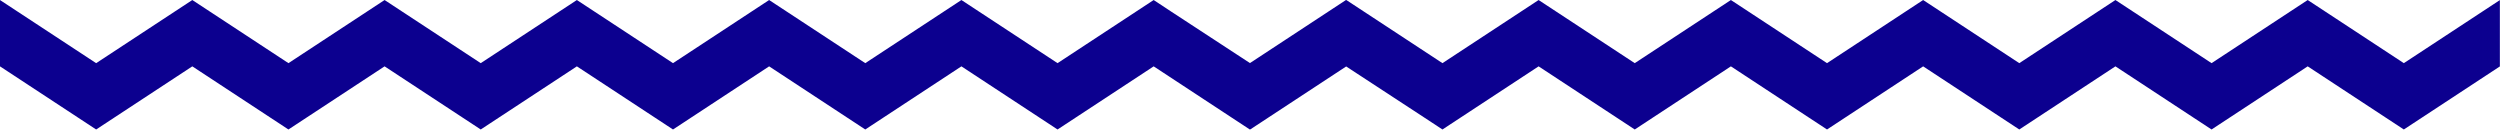 <?xml version="1.0" encoding="UTF-8"?> <svg xmlns="http://www.w3.org/2000/svg" width="2180" height="113" viewBox="0 0 2180 113" fill="none"> <g clip-path="url(#clip0_757_256)"> <path d="M2179.88 0.08L2096.14 55.07L2012.31 0.02L1928.48 55.07L1844.65 0.02L1760.82 55.07L1676.98 0.02L1593.16 55.07L1509.34 0.02L1425.5 55.07L1341.66 0.02L1257.82 55.07L1173.96 0L1173.8 0.1L1173.67 0.02L1089.96 55L1021.7 10.38L1006.01 0.02L922.18 55.07L838.35 0.02L754.52 55.07L670.68 0.02L586.86 55.07L503.04 0.02L419.2 55.07L335.36 0.02L251.53 55.07L167.69 0.02L83.84 55.08L0 0.03V57.87L83.84 112.91L167.69 57.86L251.52 112.91L335.36 57.86L419.2 112.91L503.04 57.86L586.86 112.91L670.68 57.86L754.52 112.91L838.35 57.86L922.18 112.91L1006.01 57.86L1089.84 112.92L1090.02 112.8L1090.16 112.9L1173.86 57.95L1242.25 102.67L1257.82 112.91L1341.66 57.86L1425.5 112.91L1509.34 57.86L1593.16 112.91L1676.98 57.86L1760.82 112.91L1844.65 57.86L1928.48 112.91L2012.31 57.86L2096.14 112.91L2179.88 57.92V0.08Z" fill="#0C008F"></path> </g> <defs> <clipPath id="clip0_757_256"> <rect width="2179.88" height="112.92" fill="white"></rect> </clipPath> </defs> </svg> 